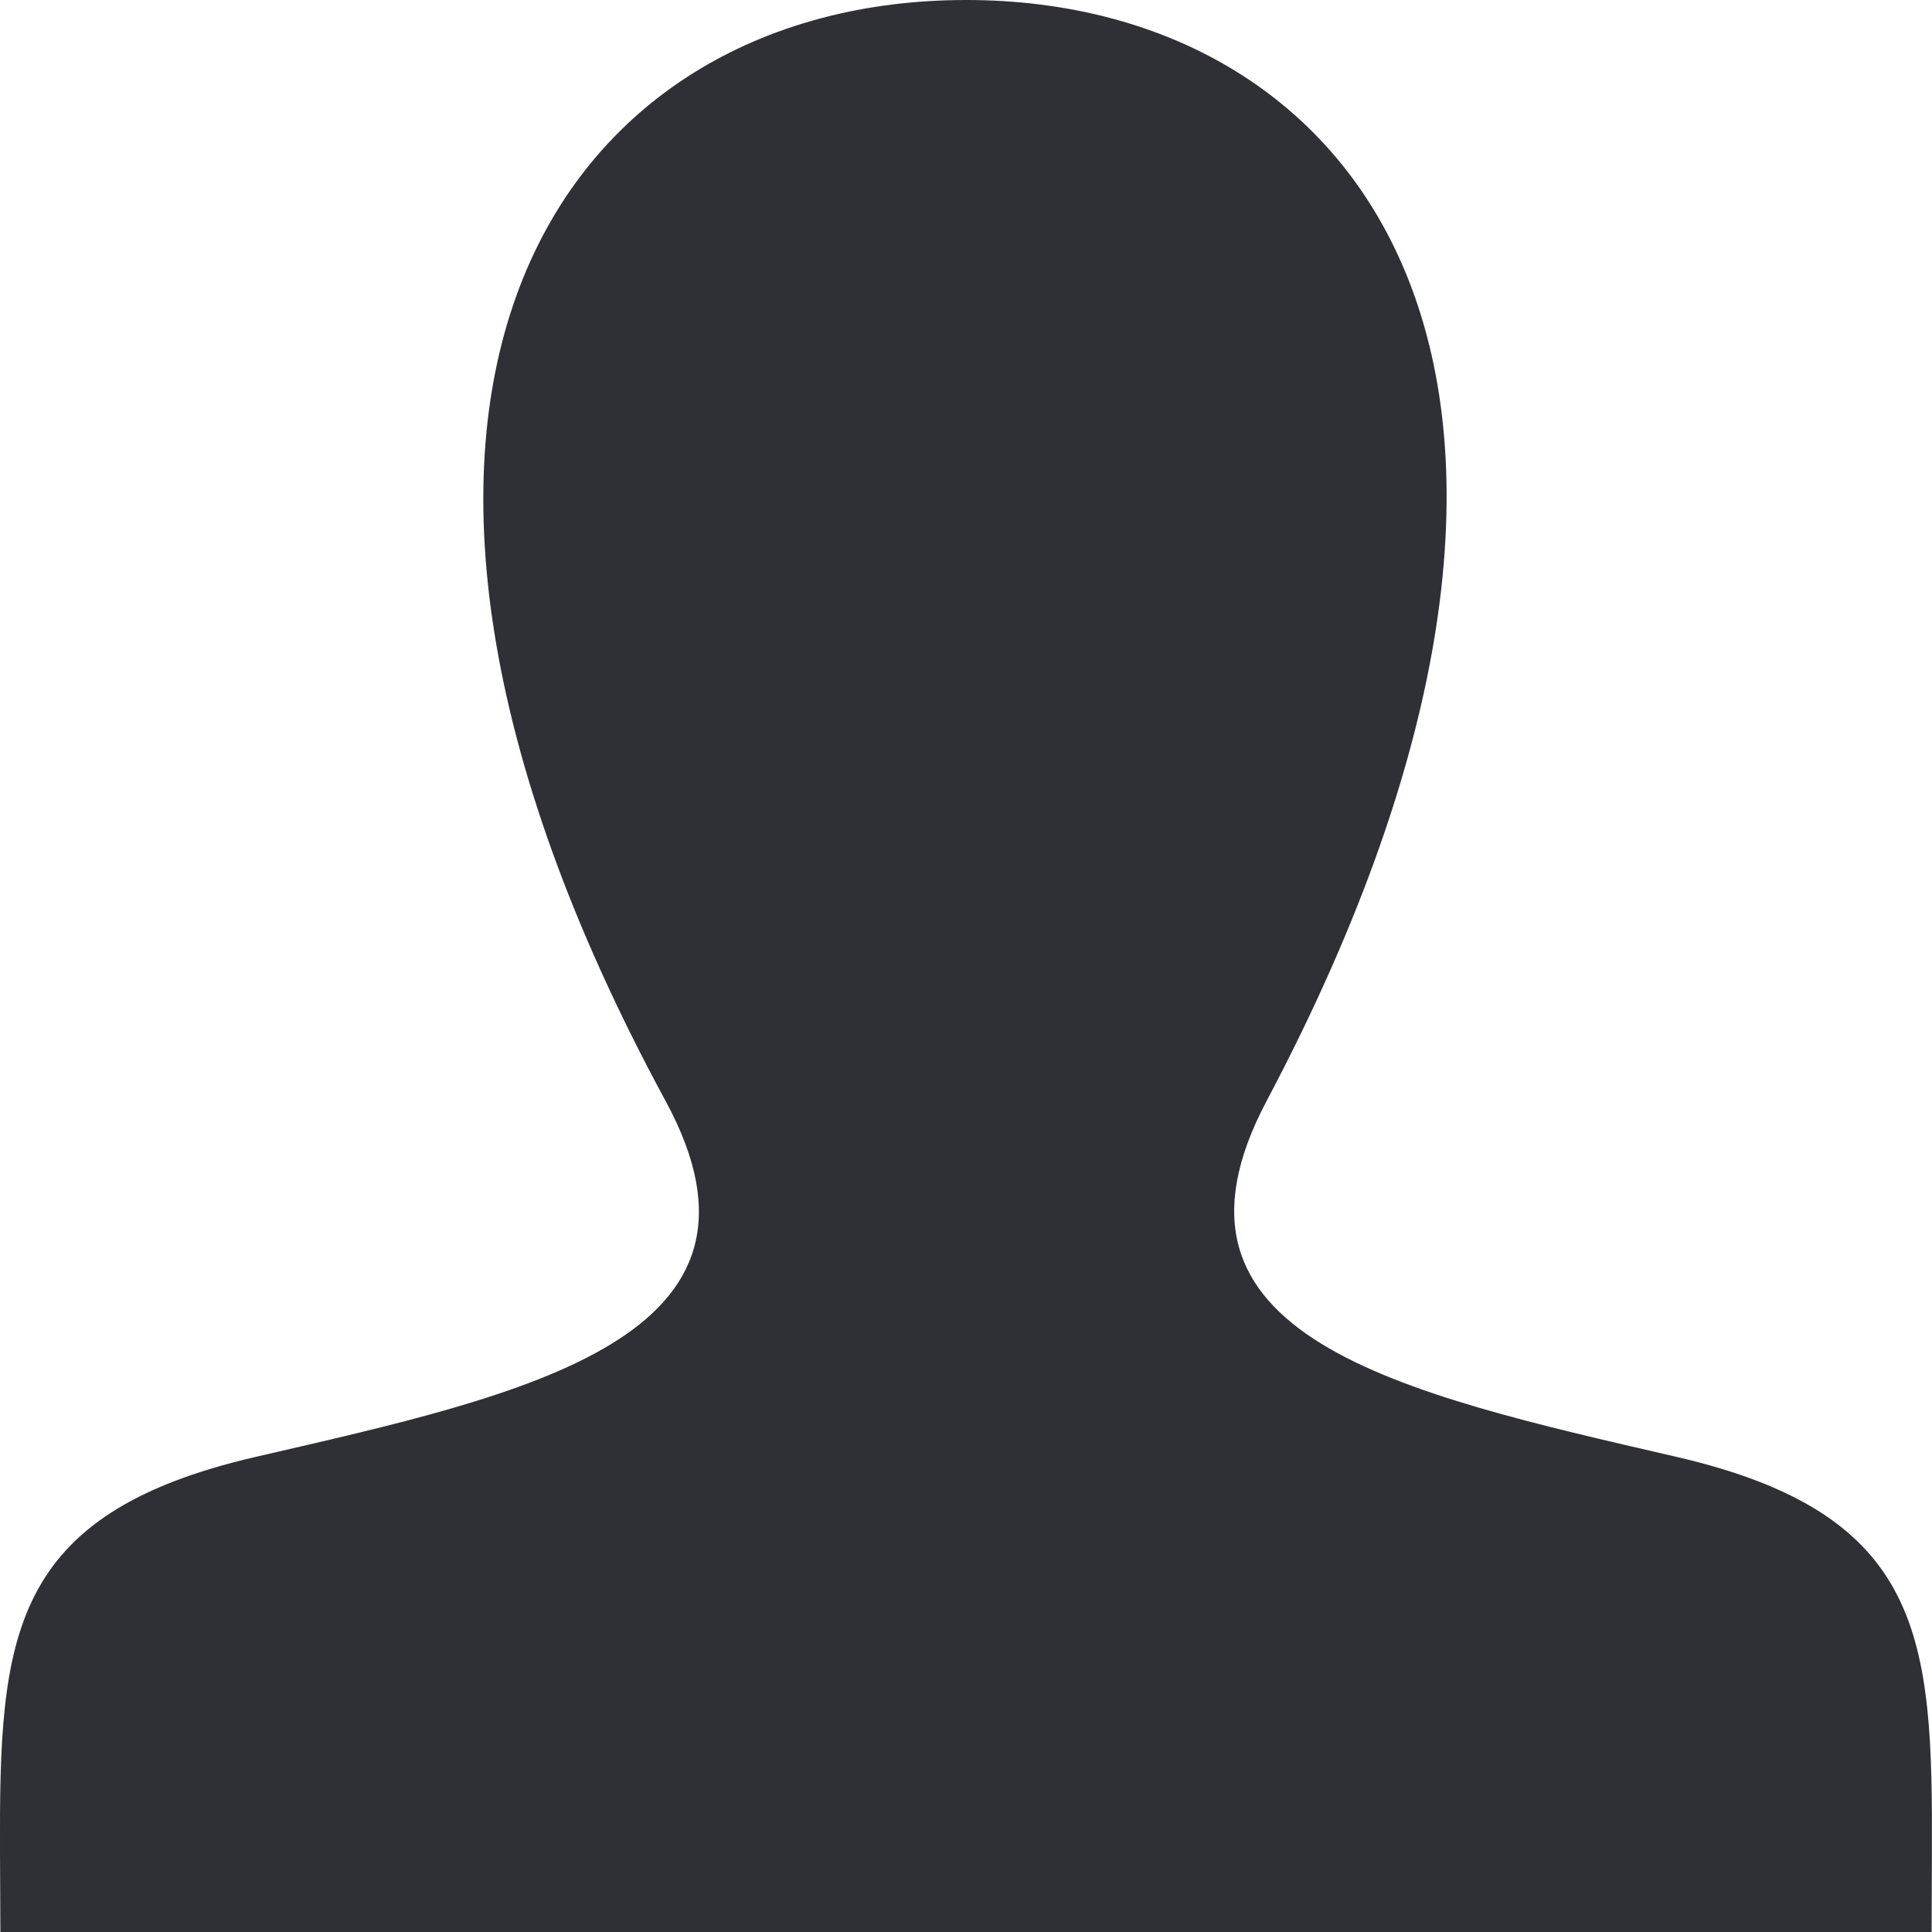 <svg width="20" height="20" viewBox="0 0 20 20" fill="none" xmlns="http://www.w3.org/2000/svg">
<path d="M17.353 15.081C14.487 14.419 11.819 13.839 13.111 11.399C17.044 3.972 14.153 0 10.001 0C5.766 0 2.947 4.124 6.891 11.399C8.222 13.853 5.453 14.433 2.649 15.081C0.088 15.672 -0.008 16.944 0 19.167L0.004 20.001H19.996L19.999 19.193C20.009 16.953 19.923 15.675 17.353 15.081Z" fill="#2F3035"/>
</svg>
